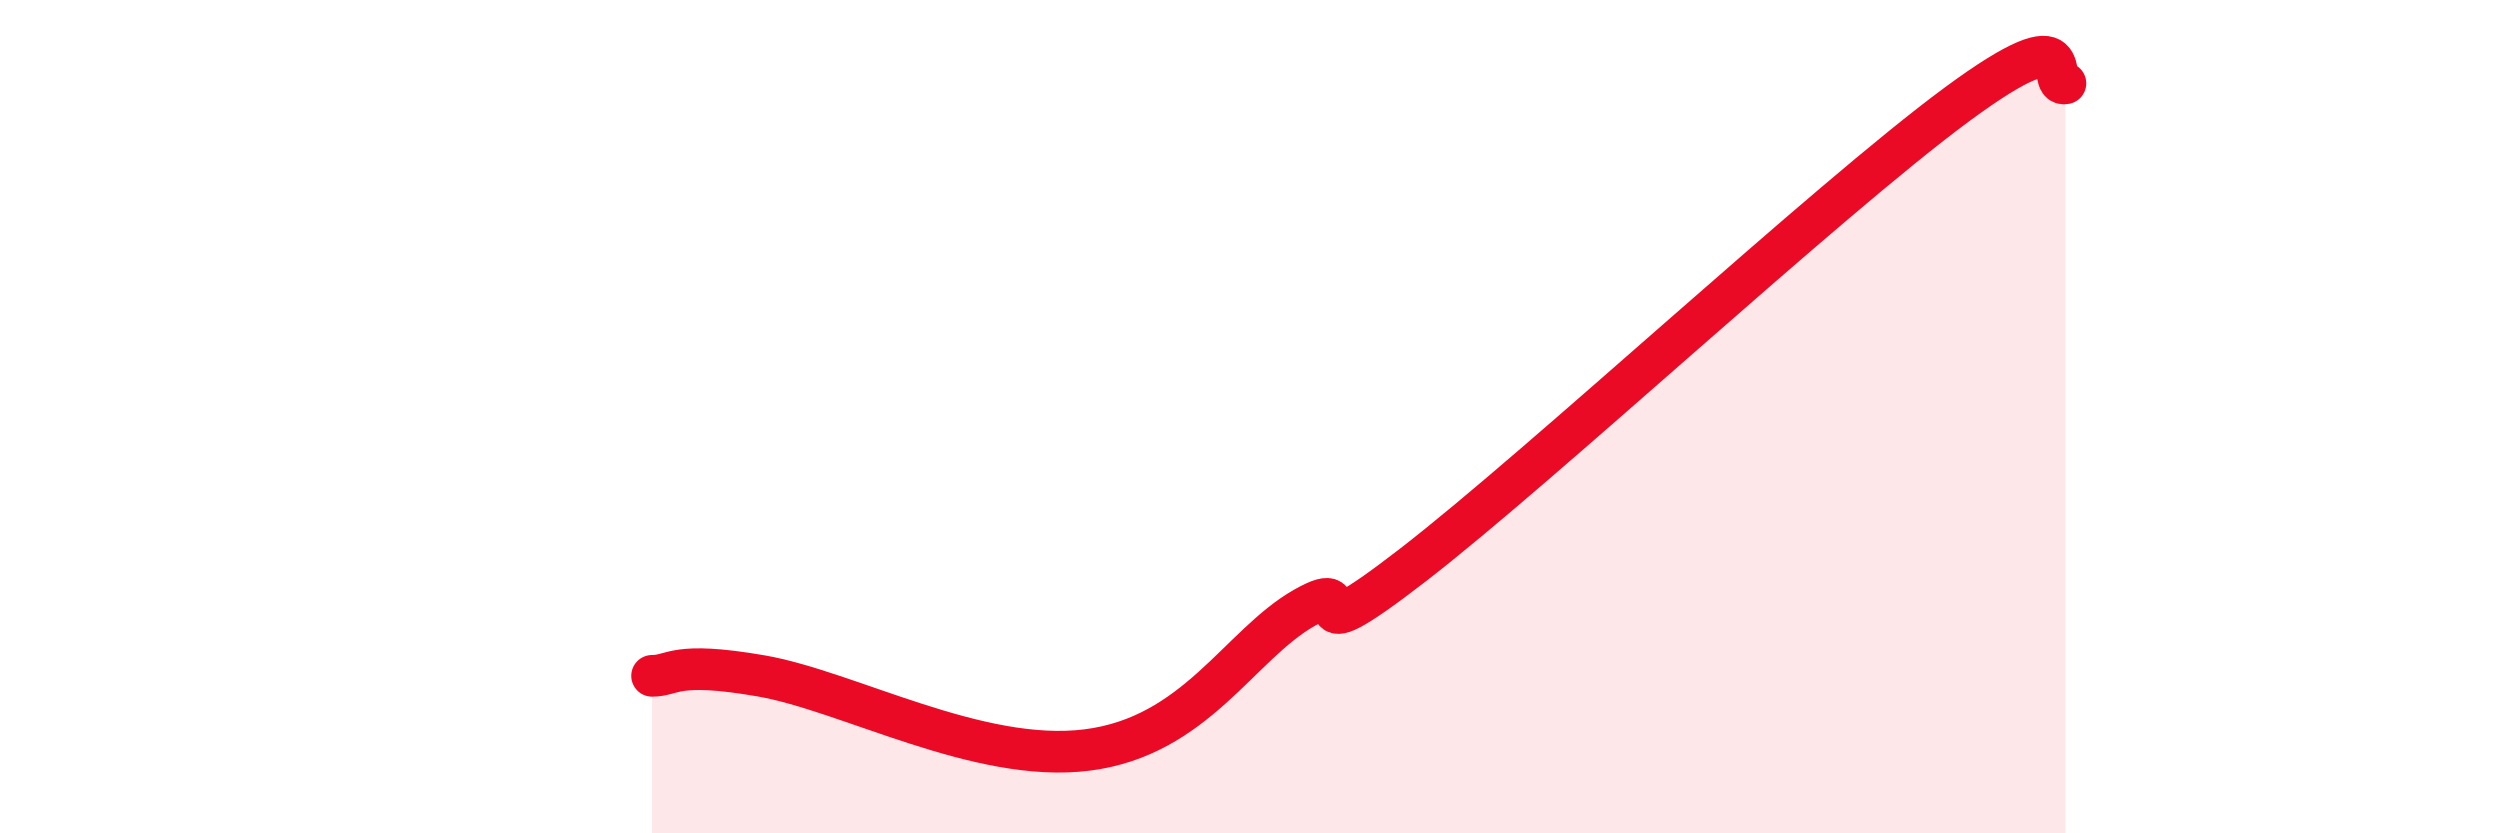 
    <svg width="60" height="20" viewBox="0 0 60 20" xmlns="http://www.w3.org/2000/svg">
      <path
        d="M 15.65,16.22 C 16.17,16.22 16.17,15.86 18.26,16.22 C 20.35,16.58 23.48,18.33 26.09,18 C 28.7,17.67 29.74,15.48 31.3,14.59 C 32.86,13.7 30.78,15.98 33.91,13.56 C 37.04,11.14 43.83,4.82 46.96,2.51 C 50.09,0.2 49.05,2.1 49.57,2L49.57 20L15.65 20Z"
        fill="#EB0A25"
        opacity="0.1"
        stroke-linecap="round"
        stroke-linejoin="round"
      />
      <path
        d="M 15.65,16.22 C 16.17,16.22 16.17,15.86 18.26,16.22 C 20.35,16.58 23.48,18.33 26.09,18 C 28.7,17.67 29.74,15.48 31.3,14.59 C 32.86,13.7 30.78,15.98 33.91,13.56 C 37.04,11.14 43.83,4.82 46.96,2.51 C 50.09,0.2 49.05,2.1 49.57,2"
        stroke="#EB0A25"
        stroke-width="1"
        fill="none"
        stroke-linecap="round"
        stroke-linejoin="round"
      />
    </svg>
  